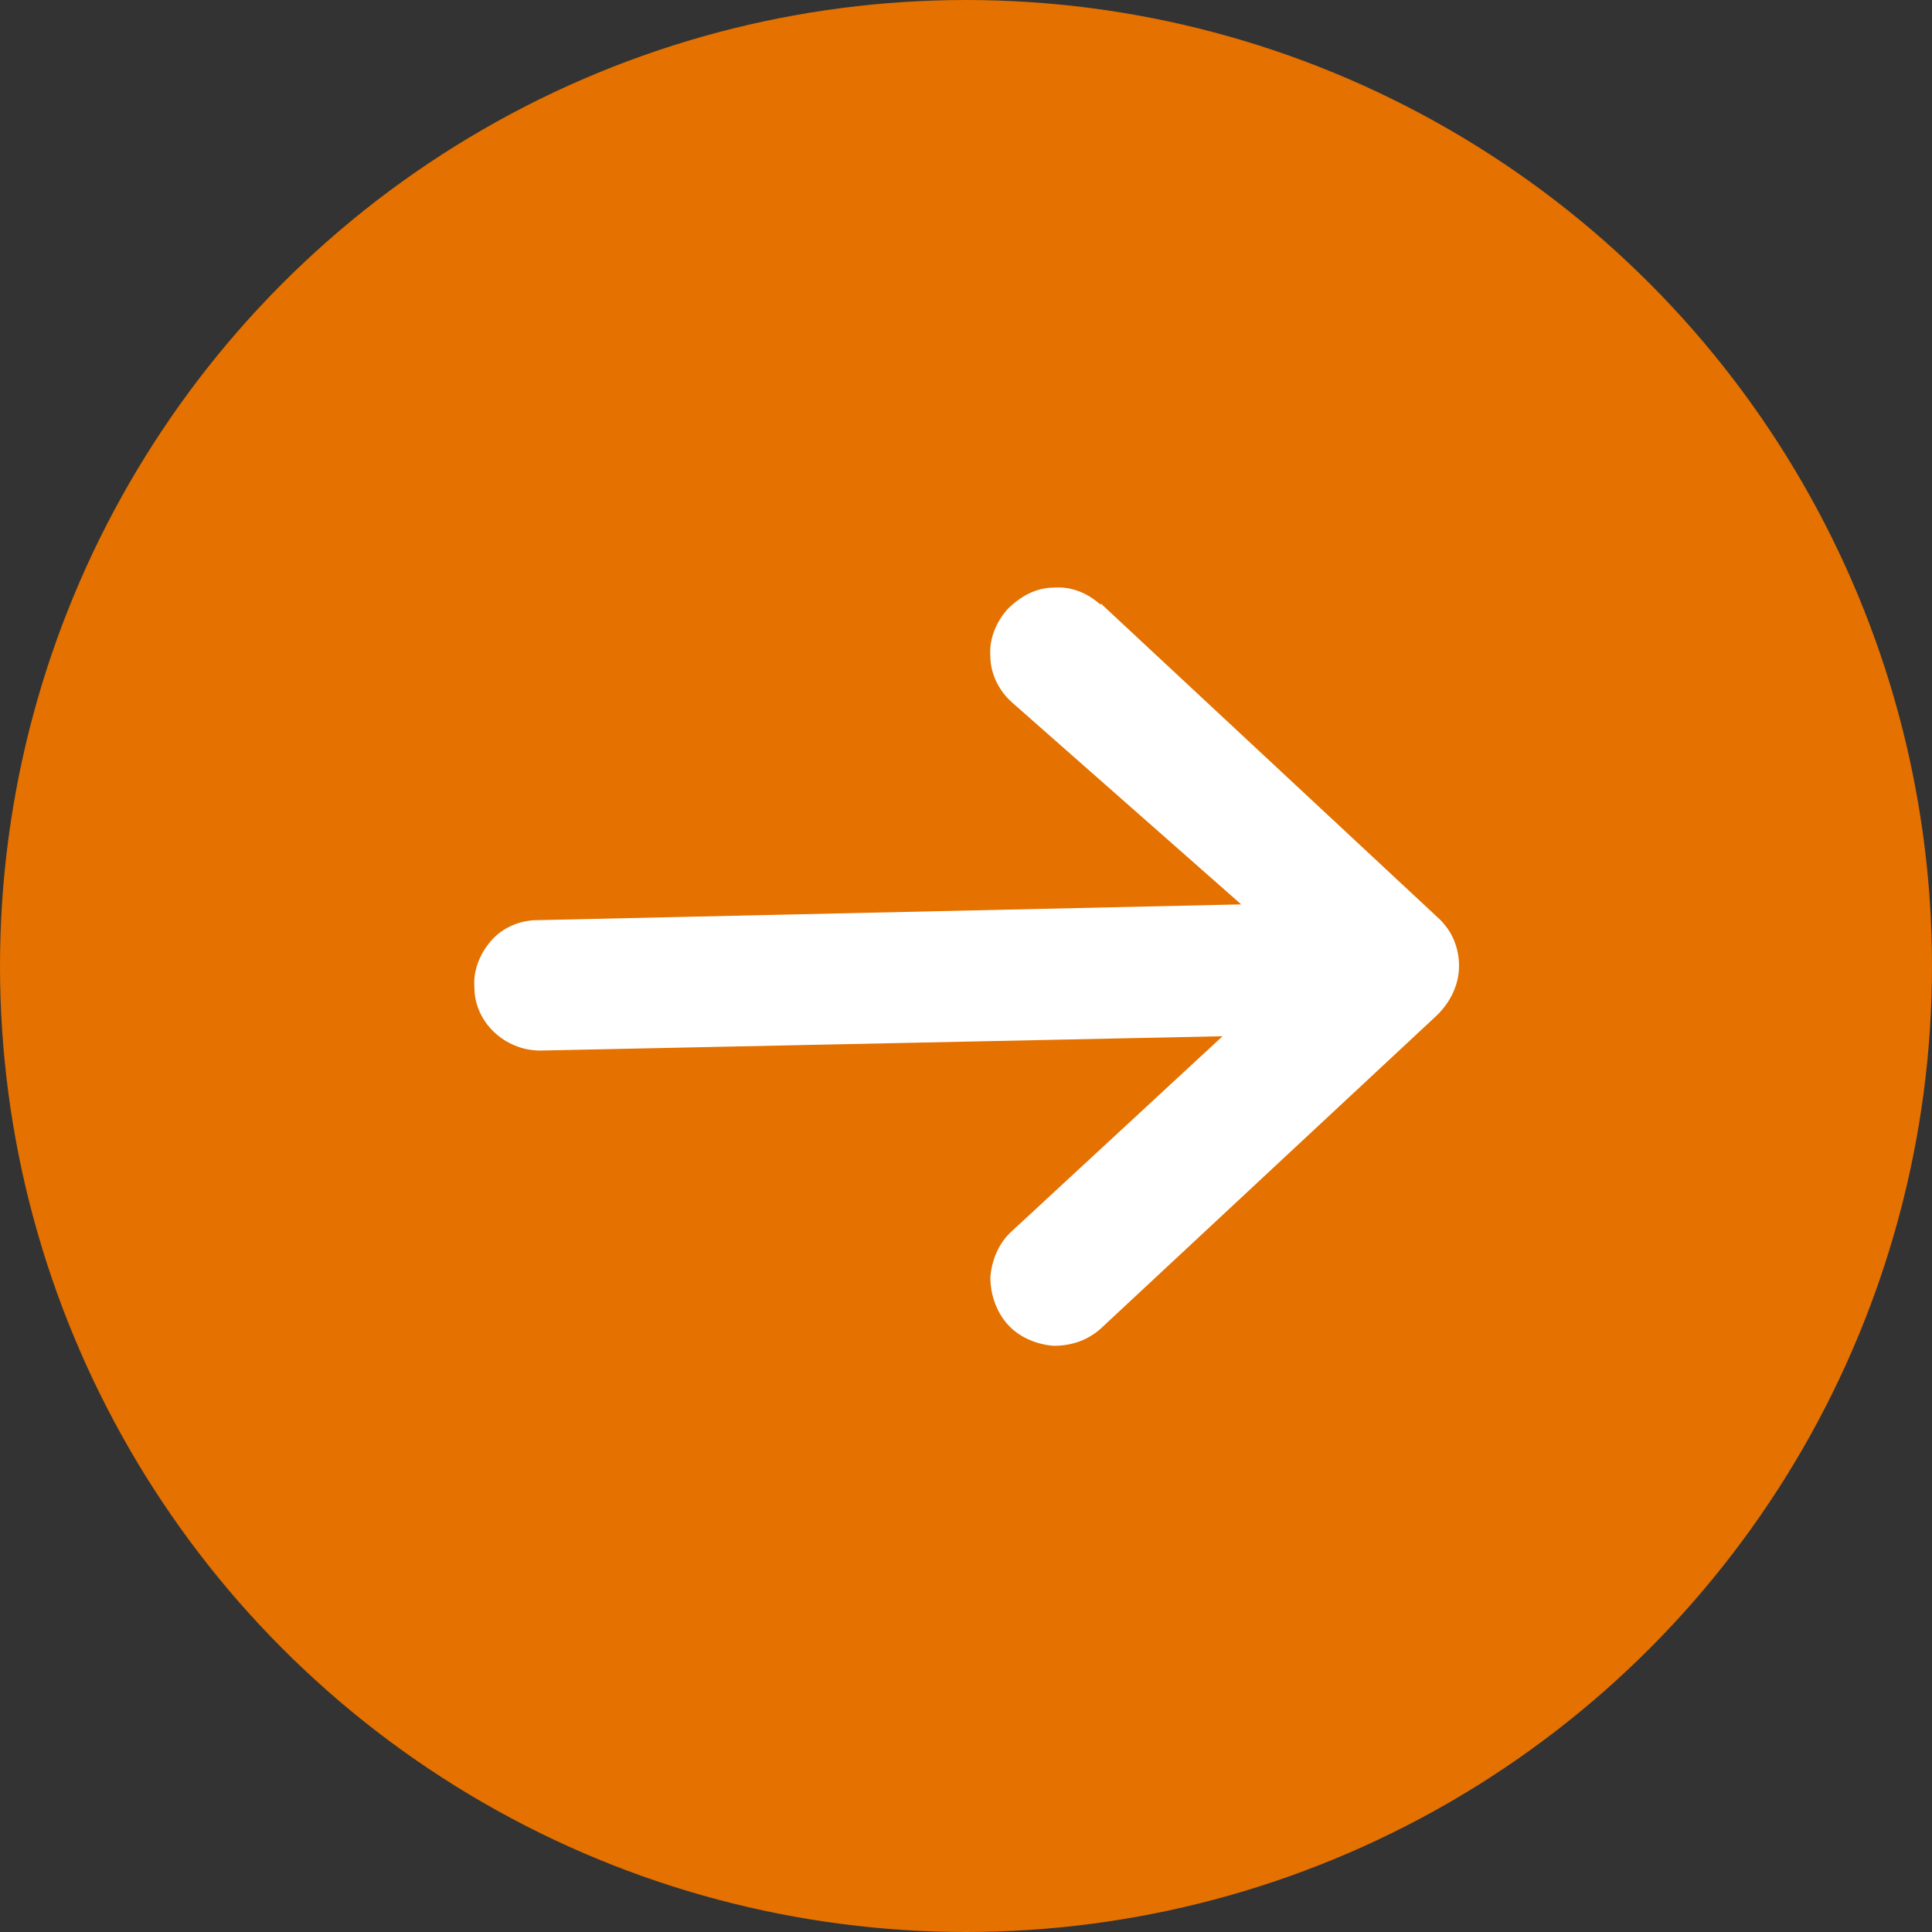 <?xml version="1.0" encoding="UTF-8"?>
<svg id="Layer_1" data-name="Layer 1" xmlns="http://www.w3.org/2000/svg" viewBox="0 0 13.48 13.48">
  <rect x="0" y="0" width="13.48" height="13.48" fill="#333333" stroke="none"/>
  <defs>
    <style>
      .cls-1 {
        fill: #e47100;
      }

      .cls-1, .cls-2 {
        stroke-width: 0px;
      }

      .cls-2 {
        fill: #fff;
      }
    </style>
  </defs>
  <circle class="cls-1" cx="6.74" cy="6.74" r="6.74"/>
  <path class="cls-2" d="m7.68,4.22c-.09-.08-.2-.13-.33-.12-.12,0-.23.06-.32.15-.08.09-.13.21-.12.33,0,.12.06.24.15.32l1.6,1.41-4.91.11c-.12,0-.24.05-.32.14-.08.09-.13.21-.12.33,0,.24.21.44.46.44l4.76-.1-1.47,1.36c-.09.08-.14.2-.15.32,0,.12.04.24.12.33.08.09.2.14.32.15.13,0,.24-.04.33-.12l2.35-2.19c.09-.09.15-.21.15-.34s-.05-.25-.15-.34l-2.35-2.19Z"/>
</svg>